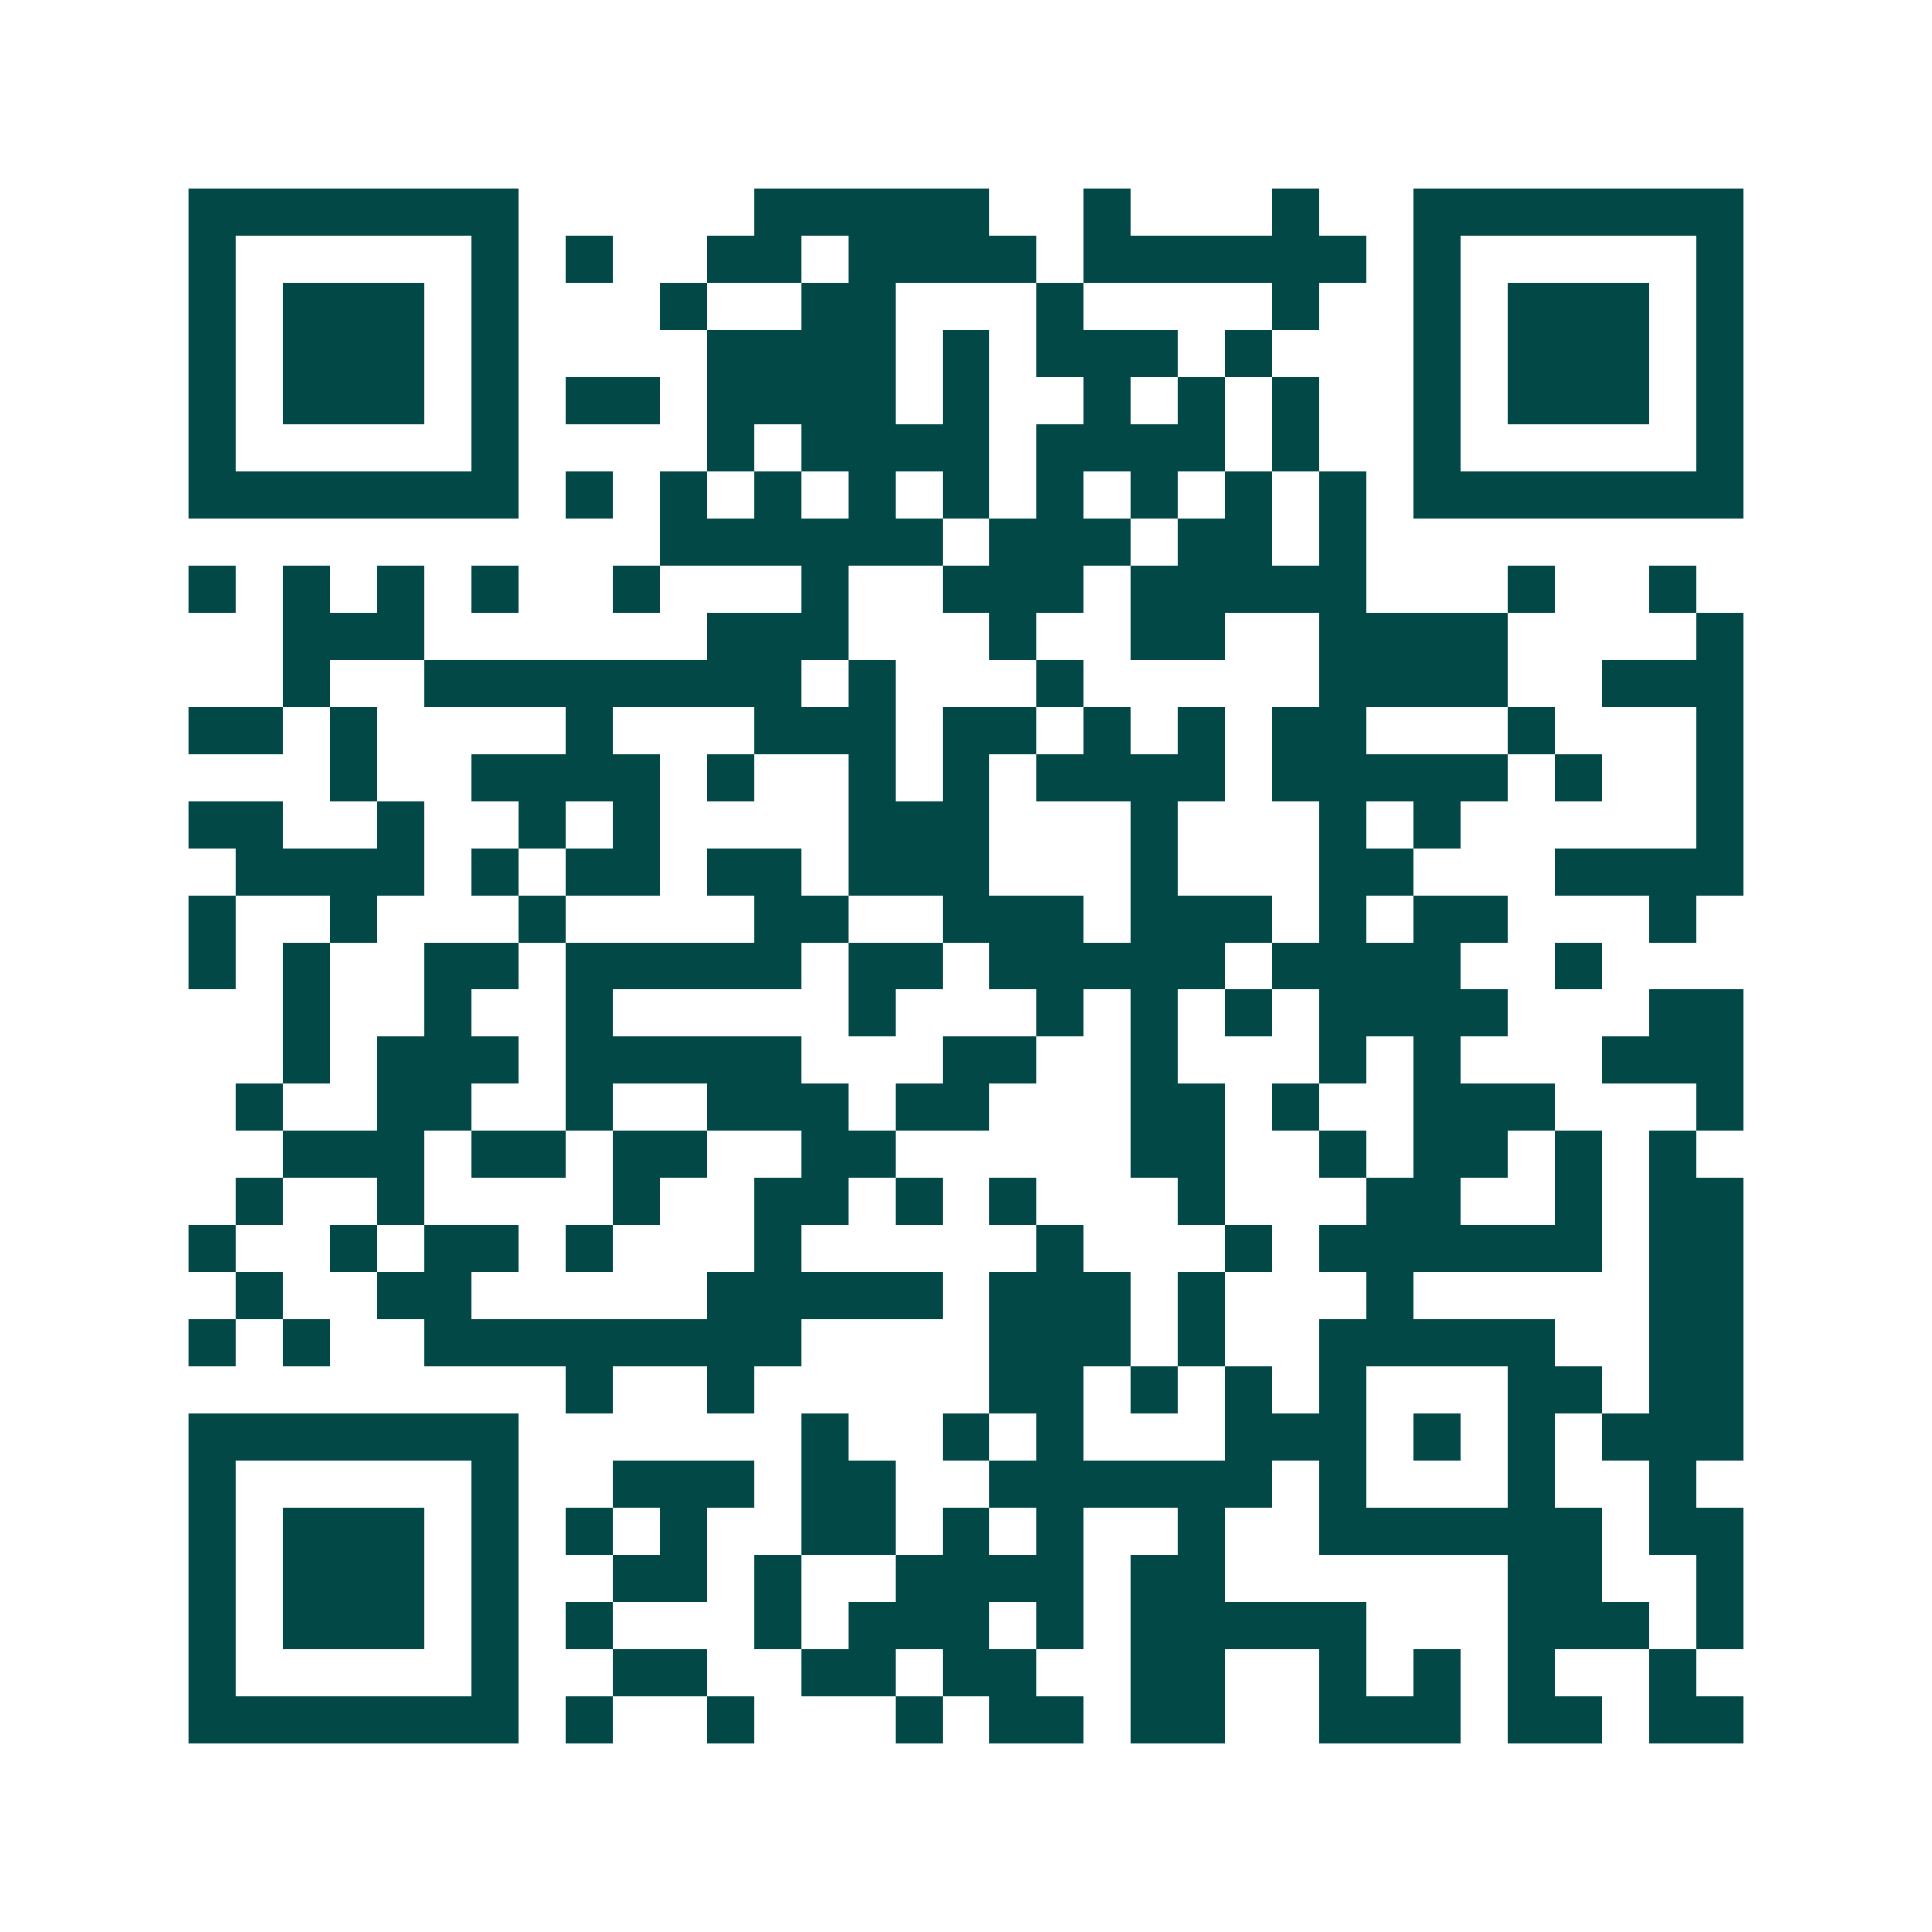 <svg xmlns="http://www.w3.org/2000/svg" width="200" height="200" viewBox="0 0 41 41" shape-rendering="crispEdges"><path fill="#ffffff" d="M0 0h41v41H0z"/><path stroke="#014847" d="M4 4.5h7m5 0h5m2 0h1m3 0h1m2 0h7M4 5.5h1m5 0h1m1 0h1m2 0h2m1 0h4m1 0h6m1 0h1m5 0h1M4 6.5h1m1 0h3m1 0h1m3 0h1m2 0h2m3 0h1m4 0h1m2 0h1m1 0h3m1 0h1M4 7.5h1m1 0h3m1 0h1m4 0h4m1 0h1m1 0h3m1 0h1m3 0h1m1 0h3m1 0h1M4 8.5h1m1 0h3m1 0h1m1 0h2m1 0h4m1 0h1m2 0h1m1 0h1m1 0h1m2 0h1m1 0h3m1 0h1M4 9.5h1m5 0h1m4 0h1m1 0h4m1 0h4m1 0h1m2 0h1m5 0h1M4 10.5h7m1 0h1m1 0h1m1 0h1m1 0h1m1 0h1m1 0h1m1 0h1m1 0h1m1 0h1m1 0h7M14 11.5h6m1 0h3m1 0h2m1 0h1M4 12.5h1m1 0h1m1 0h1m1 0h1m2 0h1m3 0h1m2 0h3m1 0h5m3 0h1m2 0h1M6 13.5h3m6 0h3m3 0h1m2 0h2m2 0h4m4 0h1M6 14.5h1m2 0h8m1 0h1m3 0h1m5 0h4m2 0h3M4 15.5h2m1 0h1m4 0h1m3 0h3m1 0h2m1 0h1m1 0h1m1 0h2m3 0h1m3 0h1M7 16.5h1m2 0h4m1 0h1m2 0h1m1 0h1m1 0h4m1 0h5m1 0h1m2 0h1M4 17.5h2m2 0h1m2 0h1m1 0h1m4 0h3m3 0h1m3 0h1m1 0h1m5 0h1M5 18.5h4m1 0h1m1 0h2m1 0h2m1 0h3m3 0h1m3 0h2m3 0h4M4 19.5h1m2 0h1m3 0h1m4 0h2m2 0h3m1 0h3m1 0h1m1 0h2m3 0h1M4 20.5h1m1 0h1m2 0h2m1 0h5m1 0h2m1 0h5m1 0h4m2 0h1M6 21.5h1m2 0h1m2 0h1m5 0h1m3 0h1m1 0h1m1 0h1m1 0h4m3 0h2M6 22.5h1m1 0h3m1 0h5m3 0h2m2 0h1m3 0h1m1 0h1m3 0h3M5 23.5h1m2 0h2m2 0h1m2 0h3m1 0h2m3 0h2m1 0h1m2 0h3m3 0h1M6 24.5h3m1 0h2m1 0h2m2 0h2m5 0h2m2 0h1m1 0h2m1 0h1m1 0h1M5 25.5h1m2 0h1m4 0h1m2 0h2m1 0h1m1 0h1m3 0h1m3 0h2m2 0h1m1 0h2M4 26.5h1m2 0h1m1 0h2m1 0h1m3 0h1m5 0h1m3 0h1m1 0h6m1 0h2M5 27.5h1m2 0h2m5 0h5m1 0h3m1 0h1m3 0h1m5 0h2M4 28.5h1m1 0h1m2 0h8m4 0h3m1 0h1m2 0h5m2 0h2M12 29.5h1m2 0h1m5 0h2m1 0h1m1 0h1m1 0h1m3 0h2m1 0h2M4 30.5h7m6 0h1m2 0h1m1 0h1m3 0h3m1 0h1m1 0h1m1 0h3M4 31.5h1m5 0h1m2 0h3m1 0h2m2 0h6m1 0h1m3 0h1m2 0h1M4 32.5h1m1 0h3m1 0h1m1 0h1m1 0h1m2 0h2m1 0h1m1 0h1m2 0h1m2 0h6m1 0h2M4 33.5h1m1 0h3m1 0h1m2 0h2m1 0h1m2 0h4m1 0h2m6 0h2m2 0h1M4 34.5h1m1 0h3m1 0h1m1 0h1m3 0h1m1 0h3m1 0h1m1 0h5m3 0h3m1 0h1M4 35.5h1m5 0h1m2 0h2m2 0h2m1 0h2m2 0h2m2 0h1m1 0h1m1 0h1m2 0h1M4 36.5h7m1 0h1m2 0h1m3 0h1m1 0h2m1 0h2m2 0h3m1 0h2m1 0h2"/></svg>
